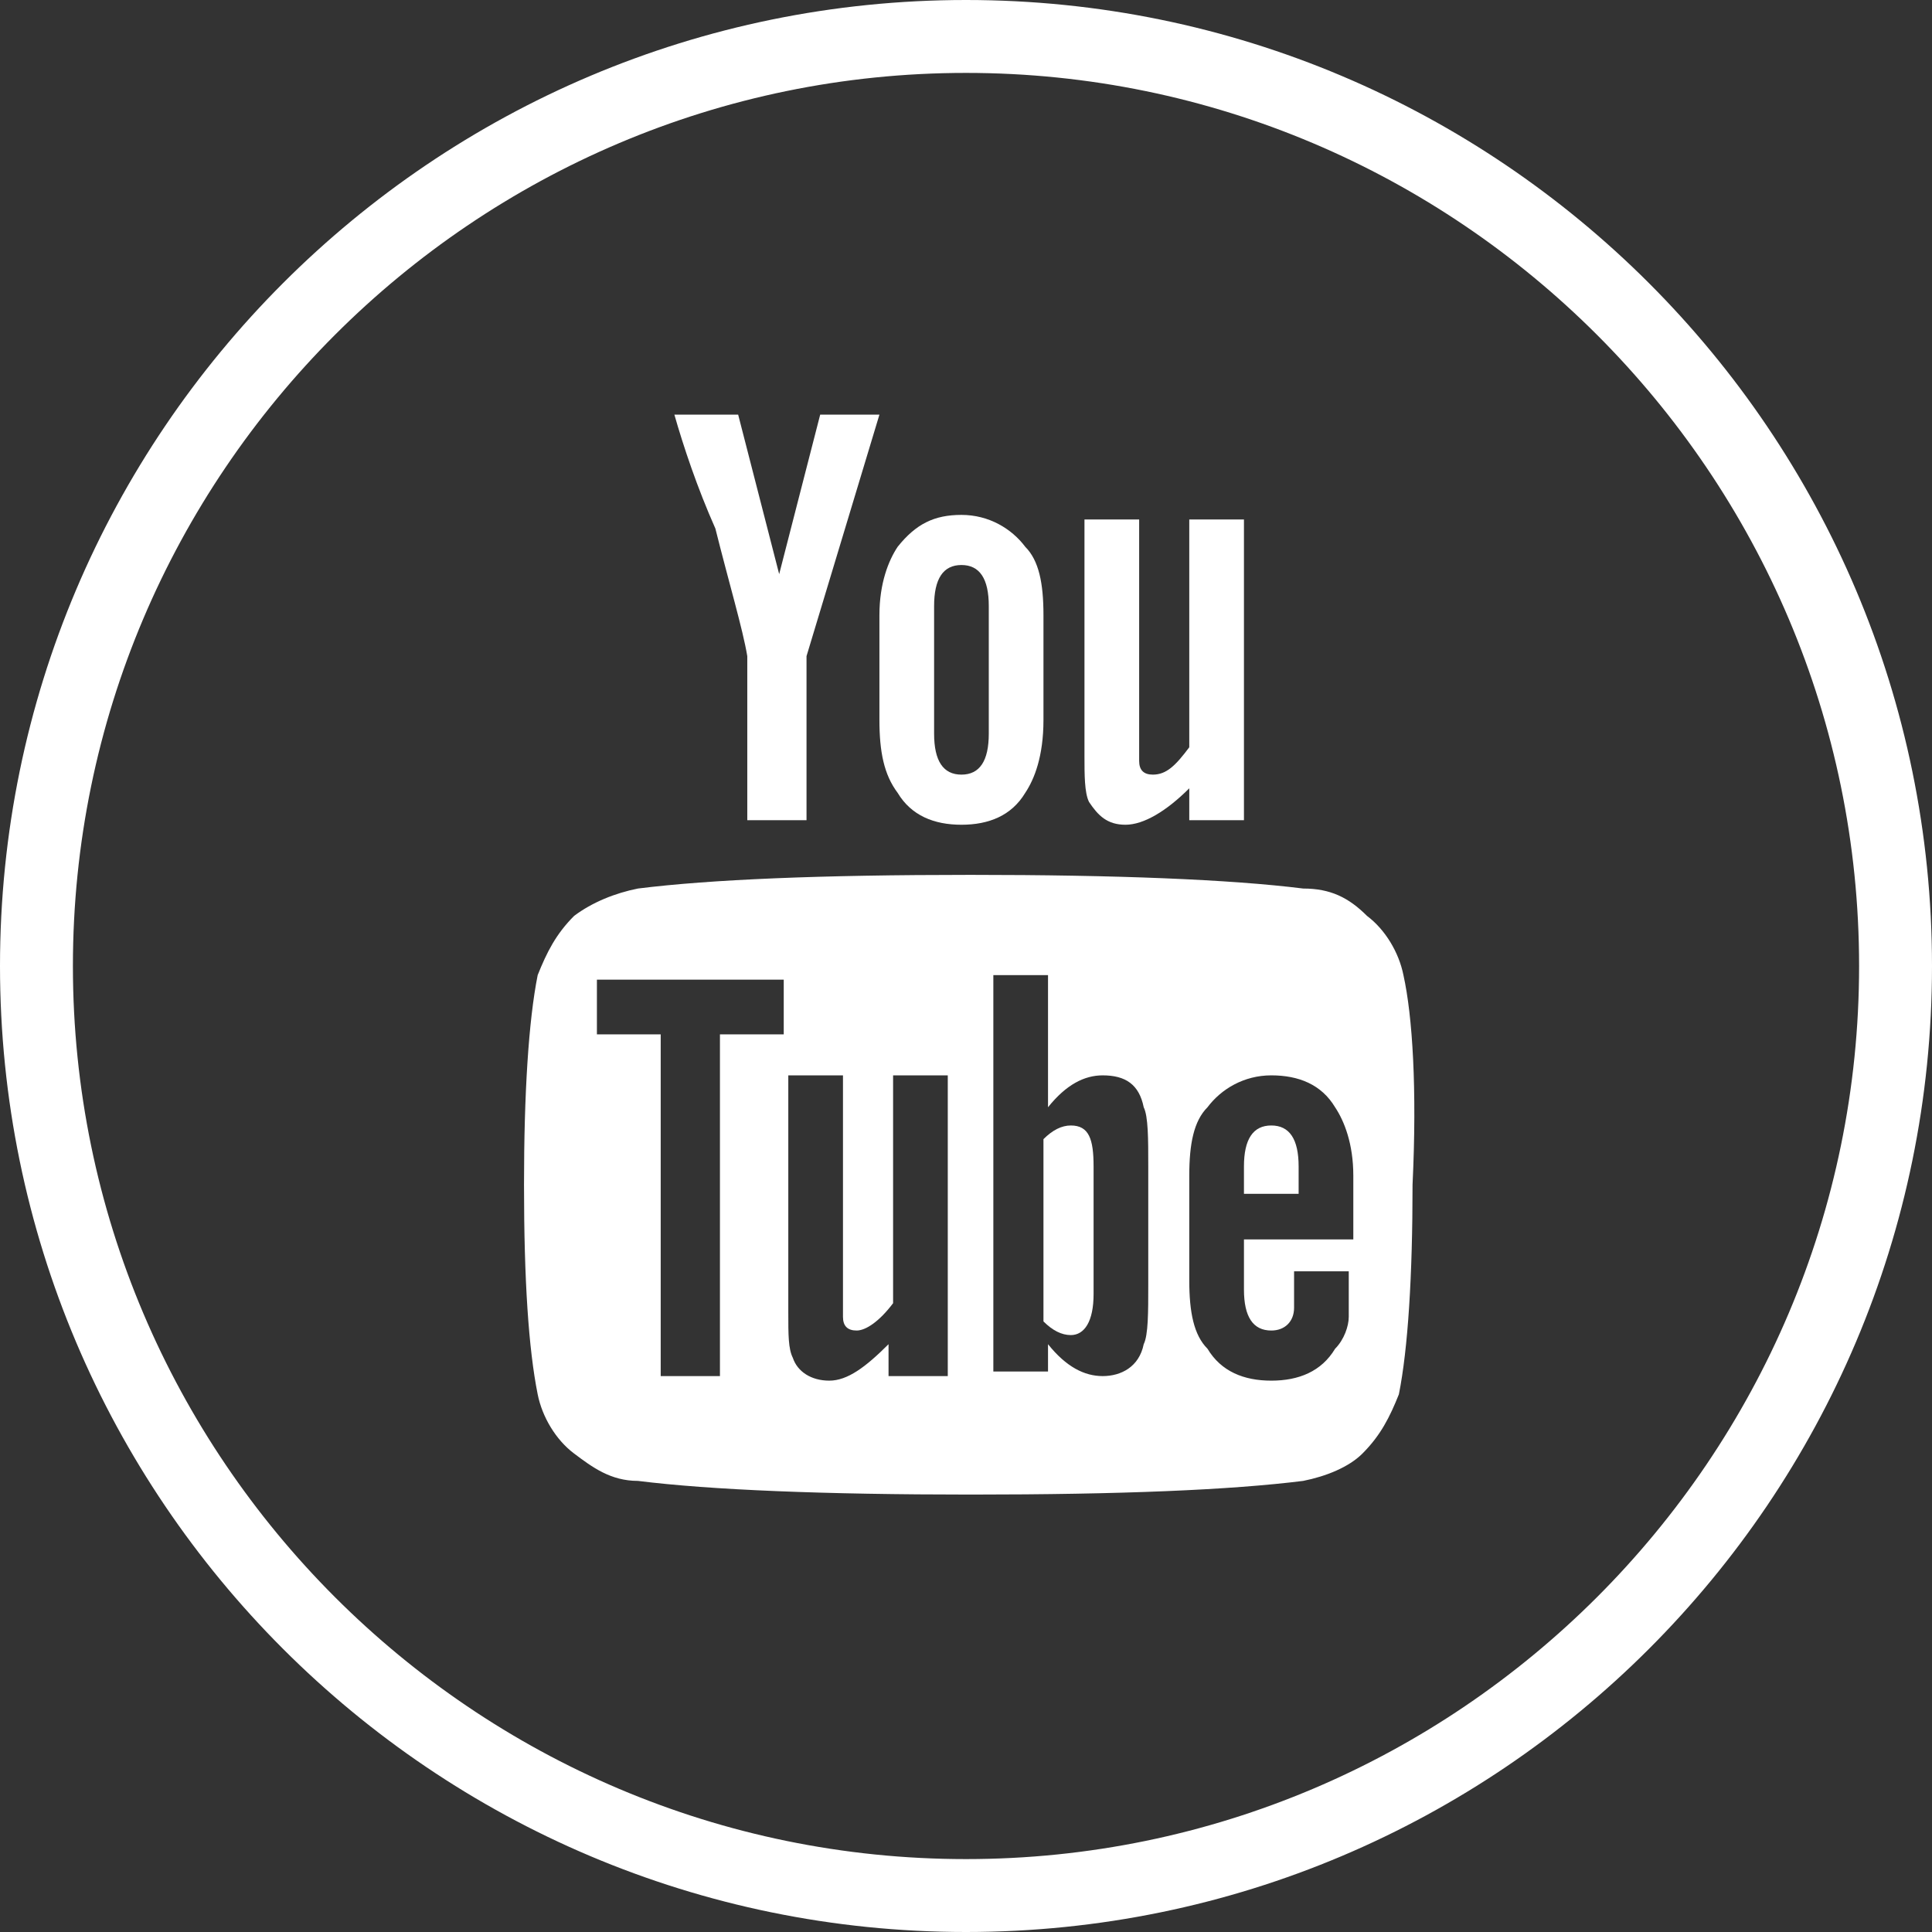 <?xml version="1.0" encoding="UTF-8"?>
<!-- Generator: Adobe Illustrator 22.1.0, SVG Export Plug-In . SVG Version: 6.00 Build 0)  -->
<svg xmlns="http://www.w3.org/2000/svg" xmlns:xlink="http://www.w3.org/1999/xlink" version="1.1" id="Layer_1" x="0px" y="0px" viewBox="0 0 42.4 42.4" style="enable-background:new 0 0 42.4 42.4;" xml:space="preserve">
<rect x="0" y="0" width="42.4" height="42.4" fill="#333333" stroke="none"/>
<style type="text/css">
	.st0{fill:#FFFFFF;}
</style>
<g>
	<path class="st0" d="M21.2,42.4C9.5,42.4,0,32.9,0,21.2S9.5,0,21.2,0s21.2,9.5,21.2,21.2S32.9,42.4,21.2,42.4z M21.2,1.6   c-10.8,0-19.6,8.8-19.6,19.6s8.8,19.6,19.6,19.6S40.8,32,40.8,21.2S32,1.6,21.2,1.6z"></path>
	<g>
		<path class="st0" d="M30.8,21.4c-0.1-0.5-0.4-1-0.8-1.3c-0.4-0.4-0.8-0.6-1.4-0.6c-1.6-0.2-4.1-0.3-7.3-0.3    c-3.3,0-5.7,0.1-7.3,0.3c-0.5,0.1-1,0.3-1.4,0.6c-0.4,0.4-0.6,0.8-0.8,1.3c-0.2,1-0.3,2.6-0.3,4.6c0,2.1,0.1,3.6,0.3,4.6    c0.1,0.5,0.4,1,0.8,1.3c0.4,0.3,0.8,0.6,1.4,0.6c1.6,0.2,4.1,0.3,7.3,0.3c3.3,0,5.7-0.1,7.3-0.3c0.5-0.1,1-0.3,1.3-0.6    c0.4-0.4,0.6-0.8,0.8-1.3c0.2-1,0.3-2.6,0.3-4.6C31.1,23.9,31,22.3,30.8,21.4L30.8,21.4z M17.2,22.7h-1.4v7.5h-1.3v-7.5h-1.4v-1.2    h4.1V22.7z M20.7,30.2h-1.2v-0.7c-0.5,0.5-0.9,0.8-1.3,0.8s-0.7-0.2-0.8-0.5c-0.1-0.2-0.1-0.5-0.1-1v-5.2h1.2v4.8    c0,0.3,0,0.4,0,0.5c0,0.2,0.1,0.3,0.3,0.3c0.2,0,0.5-0.2,0.8-0.6v-5h1.2v6.6H20.7z M25.2,28.2c0,0.6,0,1.1-0.1,1.3    c-0.1,0.5-0.5,0.7-0.9,0.7S23.4,30,23,29.5v0.6h-1.2v-8.7H23v2.9c0.4-0.5,0.8-0.7,1.2-0.7c0.5,0,0.8,0.2,0.9,0.7    c0.1,0.2,0.1,0.7,0.1,1.3V28.2z M29.7,27.2h-2.4v1.1c0,0.6,0.2,0.9,0.6,0.9c0.3,0,0.5-0.2,0.5-0.5c0-0.1,0-0.4,0-0.8h1.2v0.2    c0,0.4,0,0.7,0,0.8c0,0.2-0.1,0.5-0.3,0.7c-0.3,0.5-0.8,0.7-1.4,0.7s-1.1-0.2-1.4-0.7c-0.3-0.3-0.4-0.8-0.4-1.5v-2.3    c0-0.7,0.1-1.2,0.4-1.5c0.3-0.4,0.8-0.7,1.4-0.7s1.1,0.2,1.4,0.7c0.2,0.3,0.4,0.8,0.4,1.5C29.7,25.8,29.7,27.2,29.7,27.2z"></path>
		<path class="st0" d="M23.5,24.7c-0.2,0-0.4,0.1-0.6,0.3v4c0.2,0.2,0.4,0.3,0.6,0.3c0.3,0,0.5-0.3,0.5-0.9v-2.8    C24,25,23.9,24.7,23.5,24.7L23.5,24.7z"></path>
		<path class="st0" d="M27.9,24.7c-0.4,0-0.6,0.3-0.6,0.9v0.6h1.2v-0.6C28.5,25,28.3,24.7,27.9,24.7L27.9,24.7z"></path>
		<path class="st0" d="M16.4,14.4V18h1.3v-3.6l1.6-5.3H18l-0.9,3.5l-0.9-3.5h-1.4c0.2,0.7,0.5,1.6,0.9,2.5    C16,12.8,16.3,13.8,16.4,14.4L16.4,14.4z"></path>
		<path class="st0" d="M21.1,18.1c0.6,0,1.1-0.2,1.4-0.7c0.2-0.3,0.4-0.8,0.4-1.6v-2.3c0-0.7-0.1-1.2-0.4-1.5    c-0.3-0.4-0.8-0.7-1.4-0.7s-1,0.2-1.4,0.7c-0.2,0.3-0.4,0.8-0.4,1.5v2.3c0,0.7,0.1,1.2,0.4,1.6C20,17.9,20.5,18.1,21.1,18.1    L21.1,18.1z M20.5,13.3c0-0.6,0.2-0.9,0.6-0.9s0.6,0.3,0.6,0.9v2.8c0,0.6-0.2,0.9-0.6,0.9s-0.6-0.3-0.6-0.9V13.3z"></path>
		<path class="st0" d="M24.7,18.1c0.4,0,0.9-0.3,1.4-0.8V18h1.2v-6.6h-1.2v5c-0.3,0.4-0.5,0.6-0.8,0.6c-0.2,0-0.3-0.1-0.3-0.3    c0,0,0-0.2,0-0.5v-4.8h-1.2v5.2c0,0.4,0,0.8,0.1,1C24.1,17.9,24.3,18.1,24.7,18.1L24.7,18.1z"></path>
	</g>
</g>
</svg>
